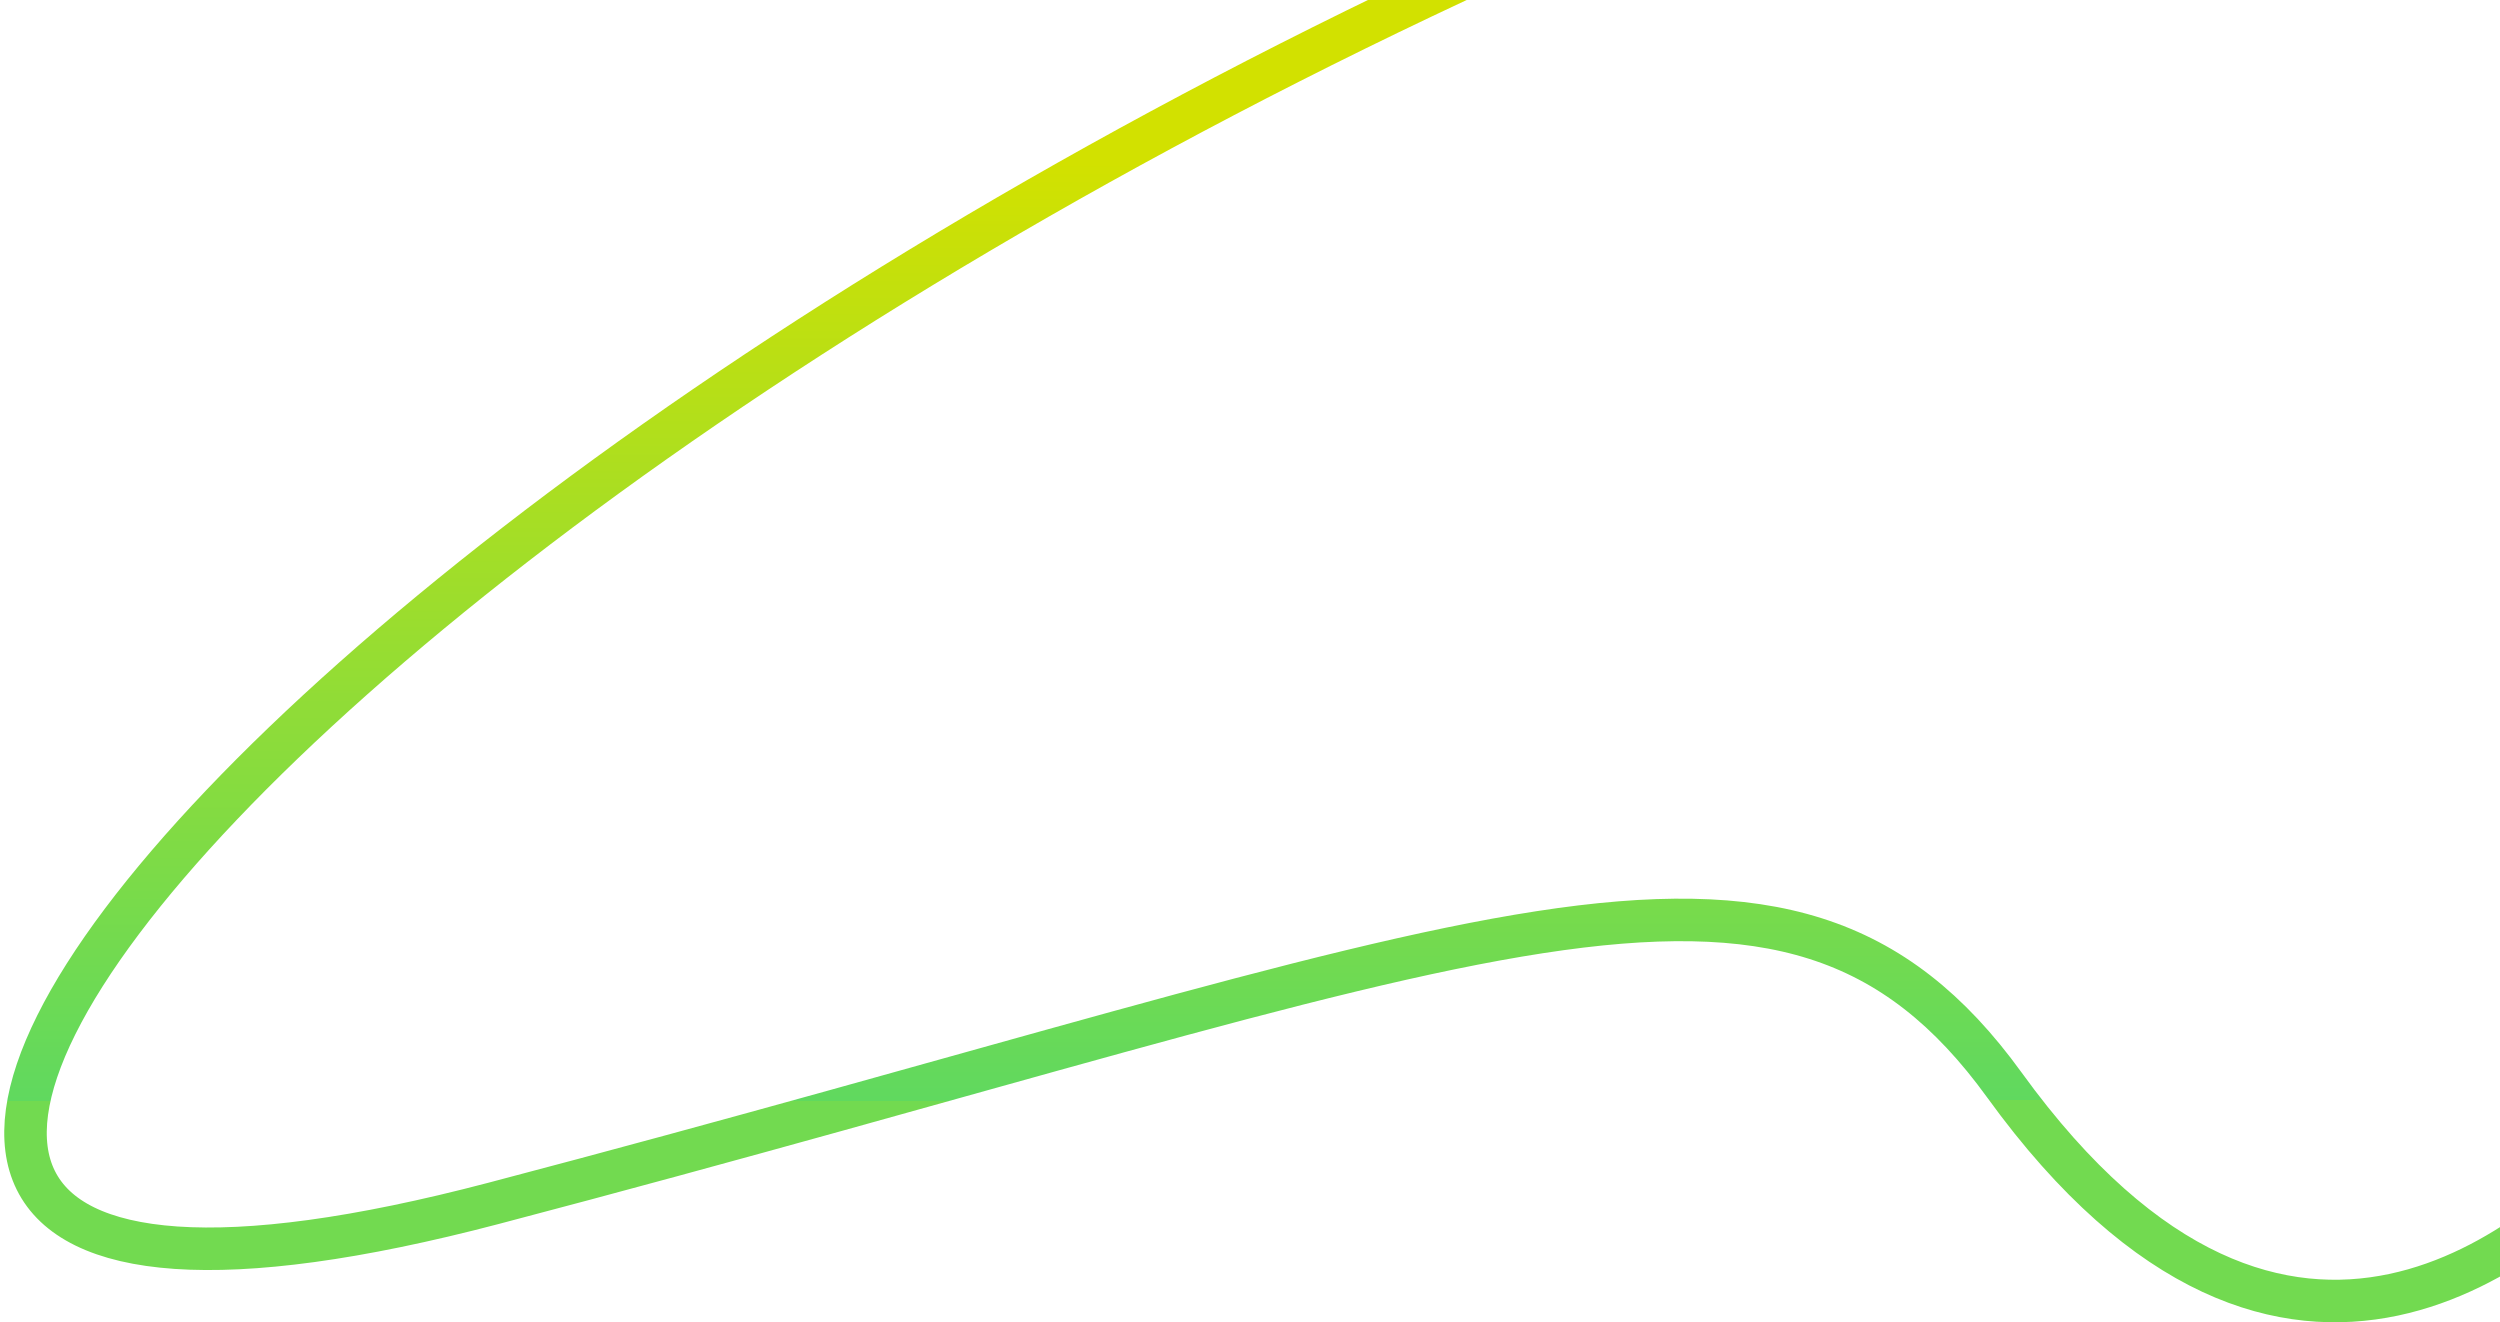 <svg width="588" height="311" viewBox="0 0 588 311" fill="none" xmlns="http://www.w3.org/2000/svg">
<path d="M471.432 -57C85.046 78.656 -141.906 350.856 116.048 283.039C350.126 221.5 419.764 183.768 471.432 255.189C538.56 347.982 599.927 288.879 617 270.462" stroke="url(#paint0_linear_315_4663)" stroke-width="10"/>
<defs>
<linearGradient id="paint0_linear_315_4663" x1="-198.57" y1="38.144" x2="-198.531" y2="258.911" gradientUnits="userSpaceOnUse">
<stop stop-color="#D2E100"/>
<stop offset="1" stop-color="#60D95F"/>
<stop offset="1" stop-color="#72DA50"/>
</linearGradient>
</defs>
</svg>
